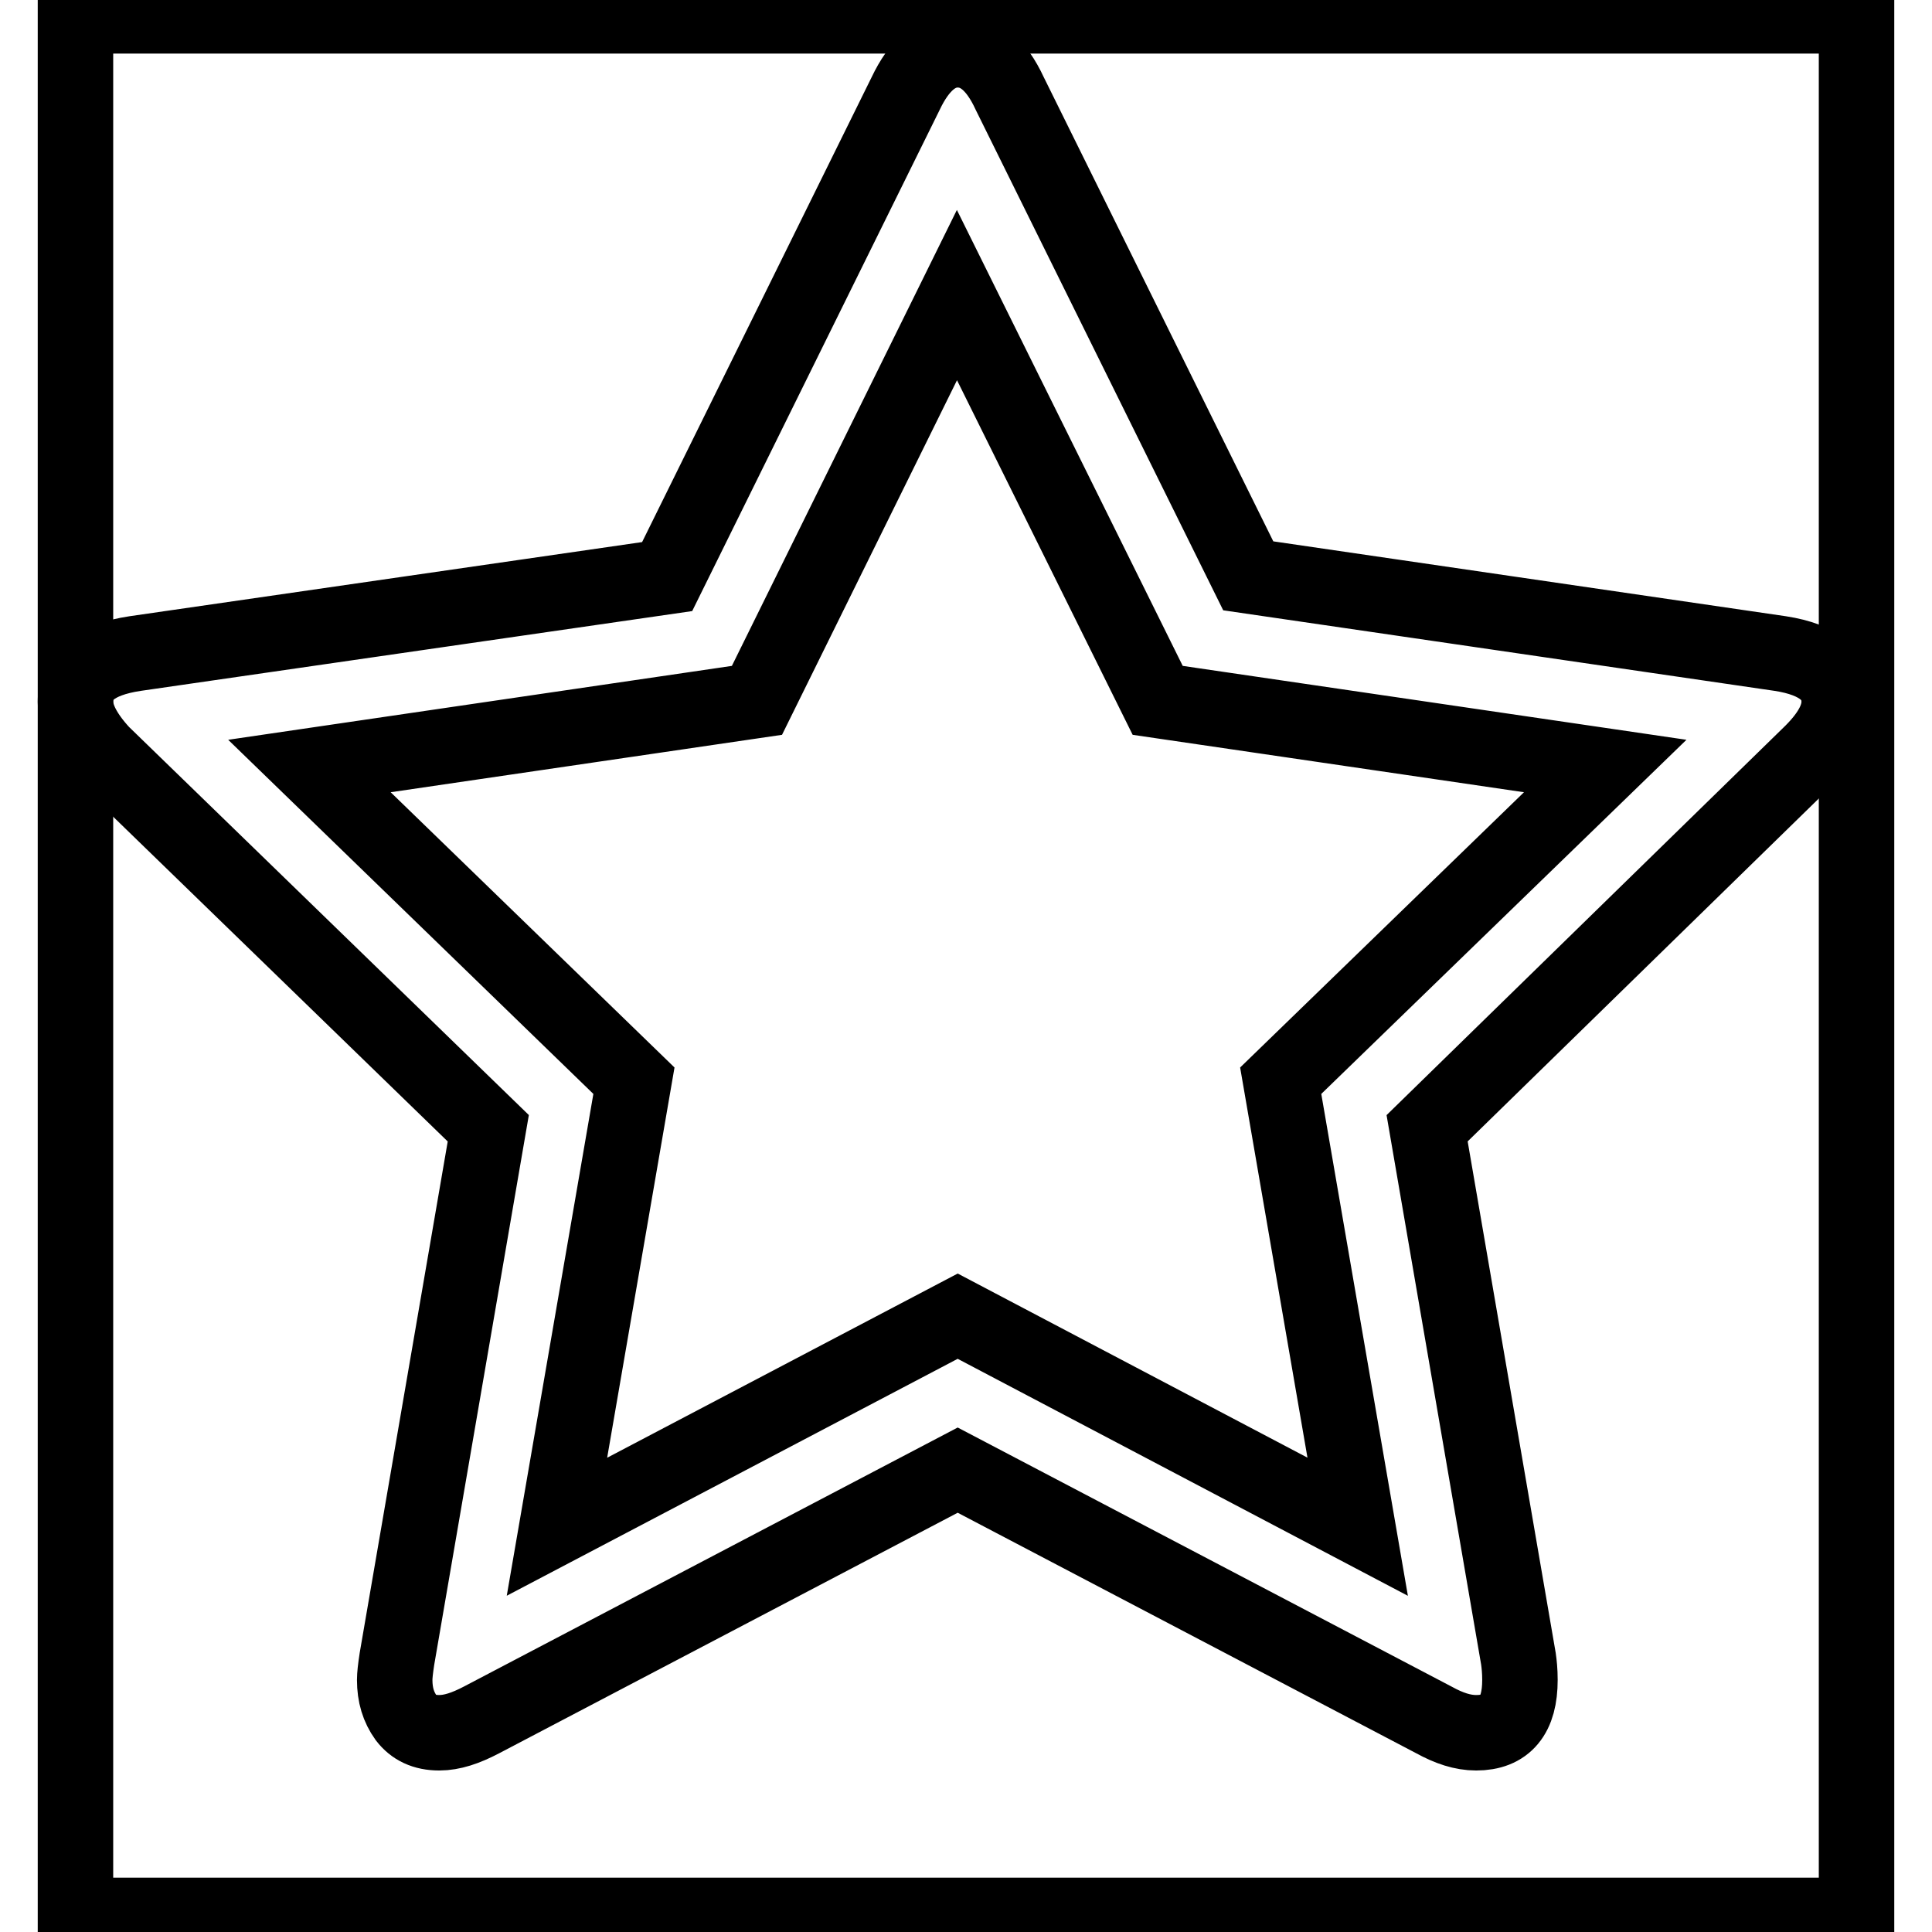 <?xml version="1.0" encoding="utf-8"?>
<!-- Svg Vector Icons : http://www.onlinewebfonts.com/icon -->
<!DOCTYPE svg PUBLIC "-//W3C//DTD SVG 1.1//EN" "http://www.w3.org/Graphics/SVG/1.1/DTD/svg11.dtd">
<svg version="1.1" xmlns="http://www.w3.org/2000/svg" xmlns:xlink="http://www.w3.org/1999/xlink" x="0px" y="0px" viewBox="0 0 256 256" enable-background="new 0 0 256 256" xml:space="preserve">
<g><g><path stroke-width="10" fill-opacity="0" stroke="#000000"  d="M10,2.1h236v251.7H10V2.1z"/><path stroke-width="10" fill-opacity="0" stroke="#000000"  d="M169.7,143.2l43-41.7l-59.3-8.7l-26.6-53.7l-26.5,53.7l-59.3,8.7l43,41.7l-10.2,59.1l53.1-27.9l53,27.9L169.7,143.2z M243.7,93c0,2.1-1.2,4.3-3.6,6.7l-51,49.8l12.1,70.3c0.1,0.7,0.2,1.6,0.2,2.8c0,4.7-1.9,7-5.8,7c-1.8,0-3.6-0.6-5.6-1.7l-63.1-33.1l-63.1,33.1c-2.1,1.1-3.9,1.7-5.6,1.7c-2,0-3.4-0.7-4.4-2c-1-1.4-1.5-3-1.5-5c0-0.6,0.1-1.5,0.3-2.8l12.1-70.3L13.5,99.8C11.2,97.3,10,95,10,93c0-3.5,2.6-5.6,7.9-6.4l70.5-10.2l31.6-64c1.8-3.8,4.1-5.8,6.9-5.8s5.1,1.9,6.9,5.8l31.6,63.9l70.5,10.3C241.1,87.4,243.7,89.6,243.7,93L243.7,93z"/></g></g>
</svg>